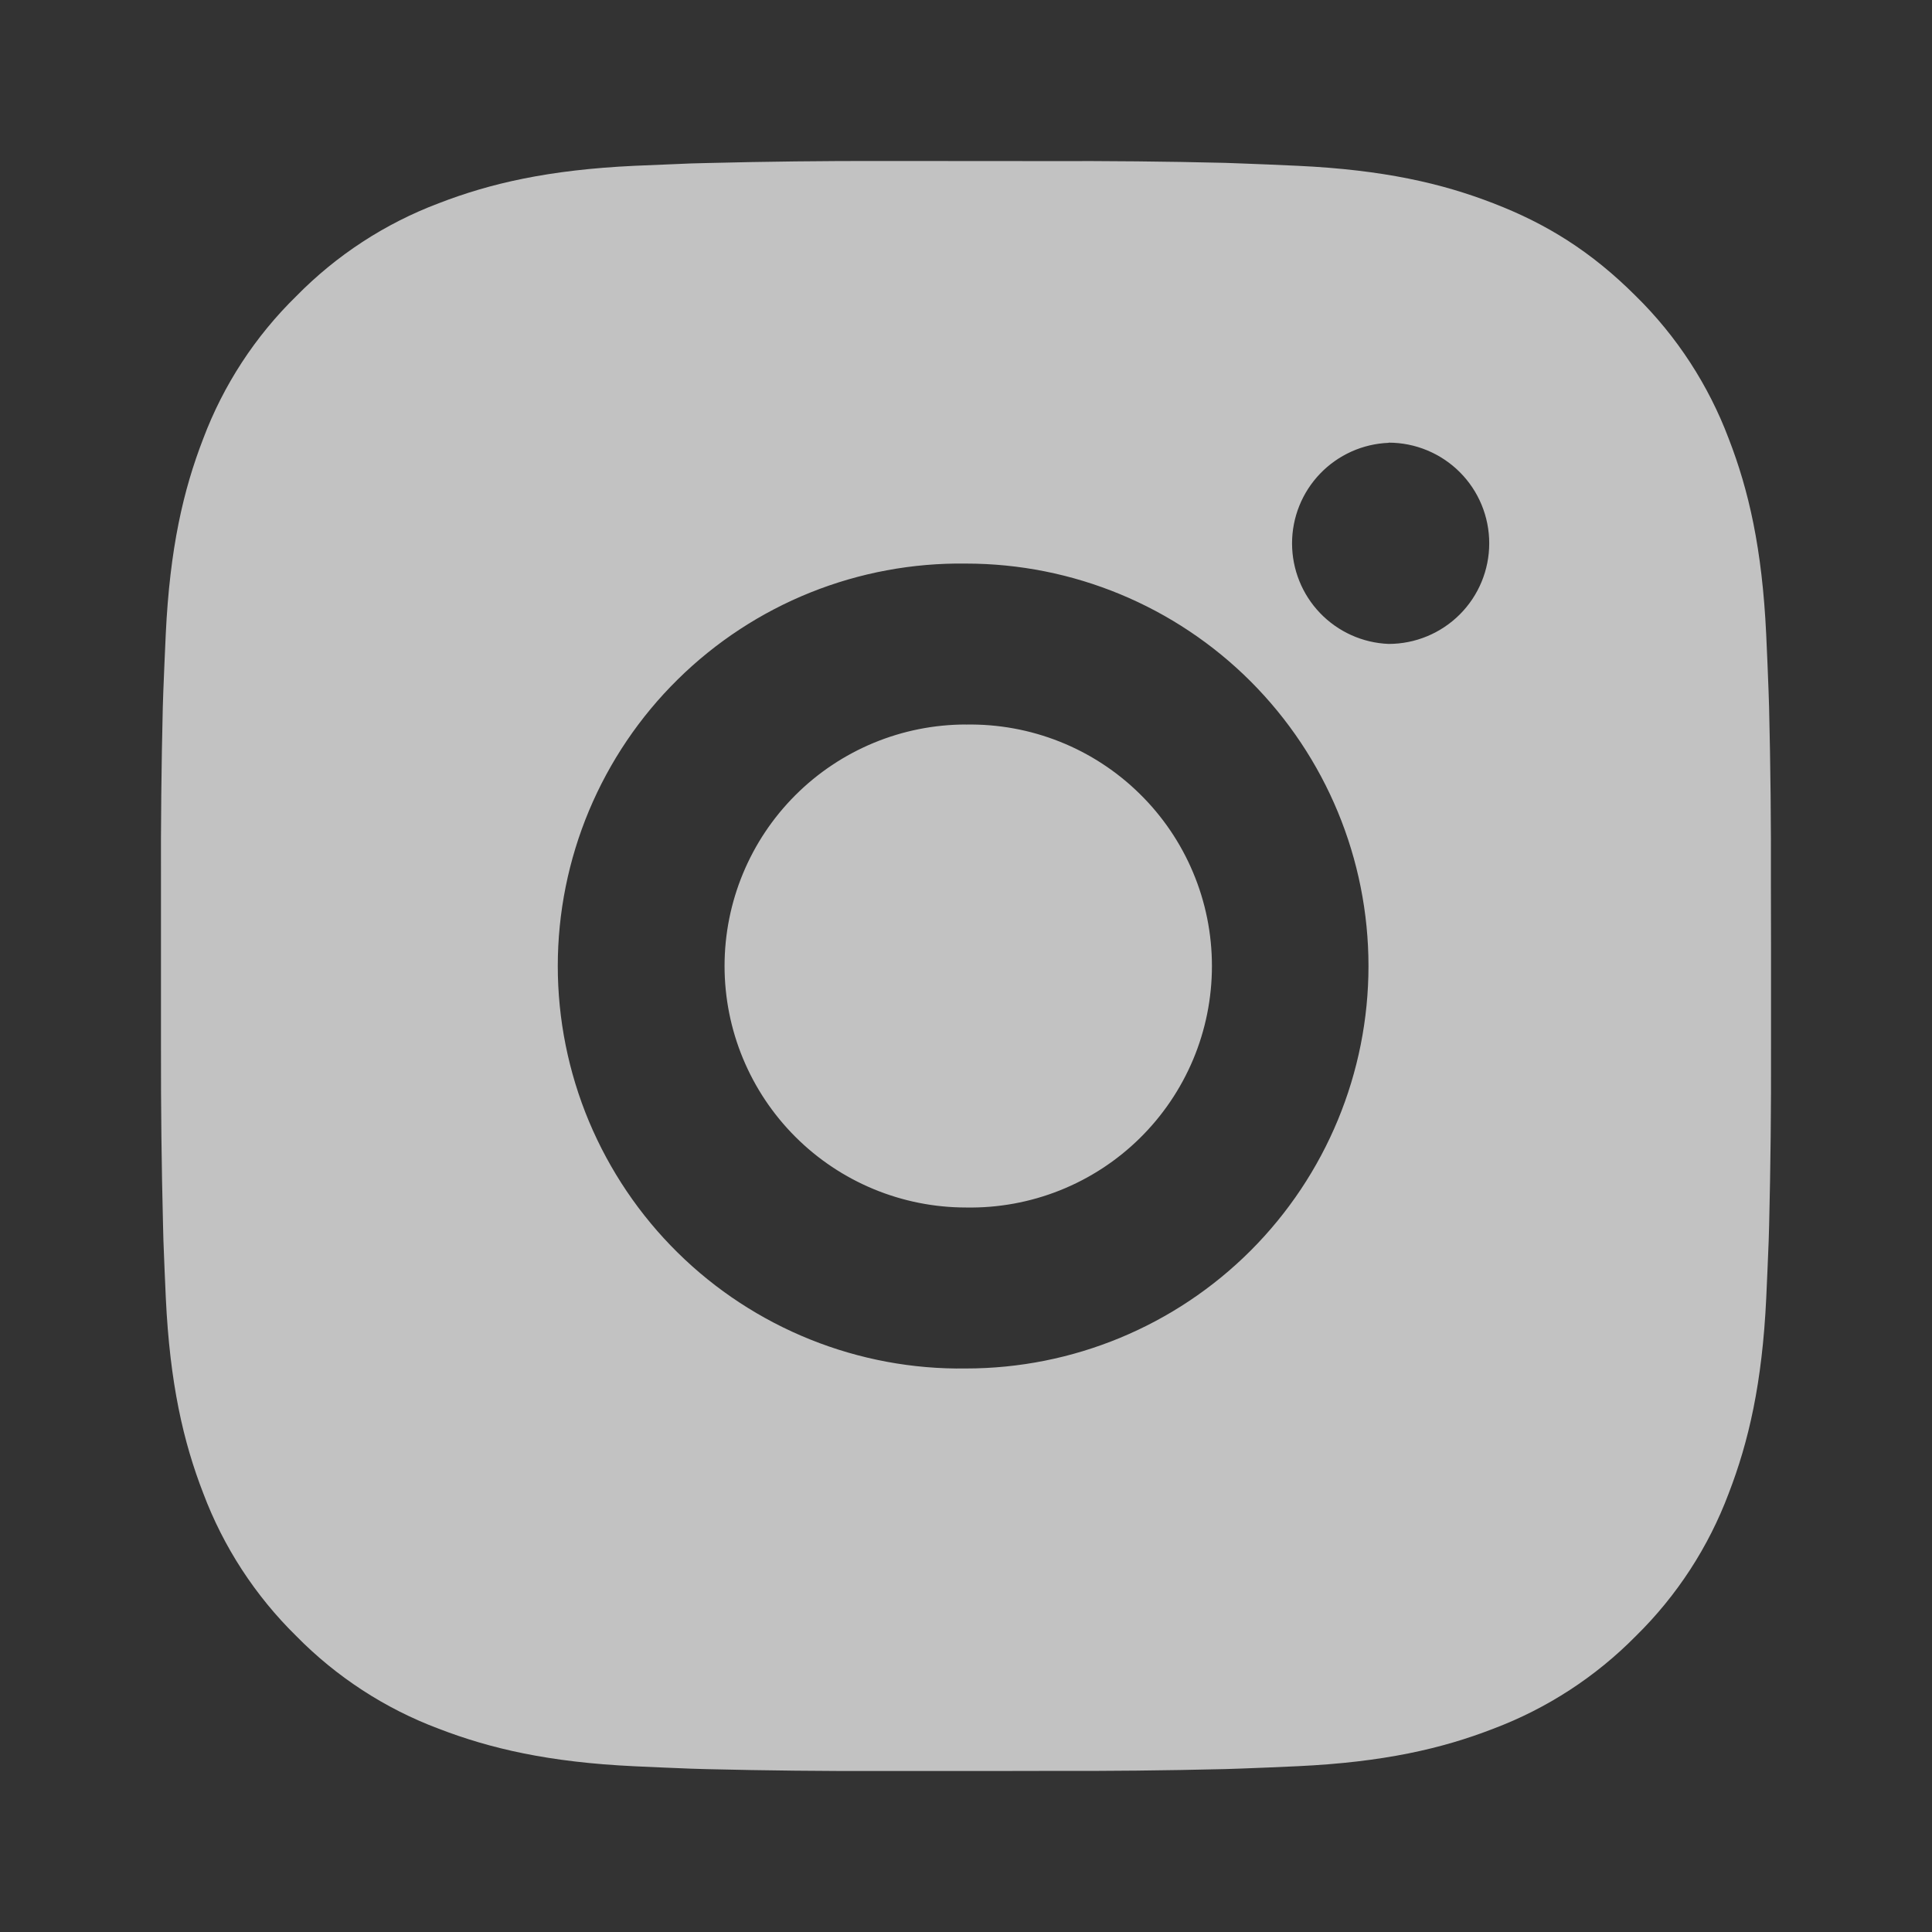 <svg width="34" height="34" viewBox="0 0 34 34" fill="none" xmlns="http://www.w3.org/2000/svg">
<rect x="0" y="0" width="34" height="34" fill="#333333" stroke="none"/>
<path d="M18.456 2.835C19.49 2.831 20.524 2.841 21.557 2.866L21.832 2.876C22.15 2.887 22.463 2.901 22.841 2.918C24.348 2.989 25.377 3.227 26.279 3.577C27.214 3.937 28.002 4.424 28.79 5.212C29.51 5.92 30.067 6.776 30.423 7.721C30.773 8.623 31.011 9.653 31.082 11.161C31.099 11.537 31.113 11.852 31.124 12.169L31.133 12.444C31.158 13.477 31.169 14.51 31.165 15.544L31.167 16.601V18.456C31.17 19.49 31.159 20.524 31.134 21.557L31.126 21.832C31.114 22.15 31.1 22.463 31.083 22.841C31.012 24.348 30.771 25.377 30.423 26.279C30.068 27.225 29.511 28.082 28.79 28.79C28.081 29.51 27.224 30.067 26.279 30.423C25.377 30.773 24.348 31.011 22.841 31.082C22.463 31.099 22.15 31.113 21.832 31.124L21.557 31.133C20.524 31.158 19.49 31.169 18.456 31.165L17.399 31.167H15.545C14.511 31.17 13.477 31.159 12.444 31.134L12.169 31.126C11.833 31.113 11.497 31.099 11.161 31.083C9.653 31.012 8.625 30.771 7.721 30.423C6.775 30.068 5.919 29.51 5.212 28.79C4.491 28.082 3.933 27.225 3.577 26.279C3.227 25.377 2.989 24.348 2.918 22.841C2.903 22.505 2.888 22.169 2.876 21.832L2.869 21.557C2.843 20.524 2.831 19.49 2.833 18.456V15.544C2.829 14.51 2.84 13.477 2.865 12.444L2.874 12.169C2.886 11.852 2.9 11.537 2.917 11.161C2.988 9.652 3.226 8.625 3.576 7.721C3.932 6.775 4.491 5.919 5.213 5.213C5.92 4.492 6.776 3.933 7.721 3.577C8.625 3.227 9.652 2.989 11.161 2.918L12.169 2.876L12.444 2.869C13.477 2.843 14.51 2.831 15.544 2.833L18.456 2.835ZM17 9.918C16.061 9.905 15.13 10.078 14.259 10.428C13.388 10.778 12.595 11.298 11.927 11.957C11.258 12.616 10.728 13.401 10.365 14.267C10.003 15.133 9.816 16.062 9.816 17.001C9.816 17.939 10.003 18.869 10.365 19.735C10.728 20.6 11.258 21.386 11.927 22.045C12.595 22.704 13.388 23.223 14.259 23.573C15.13 23.923 16.061 24.097 17 24.083C18.879 24.083 20.68 23.337 22.009 22.009C23.337 20.68 24.083 18.879 24.083 17C24.083 15.121 23.337 13.32 22.009 11.991C20.68 10.663 18.879 9.918 17 9.918ZM17 12.751C17.565 12.741 18.125 12.843 18.65 13.052C19.175 13.261 19.652 13.572 20.055 13.968C20.458 14.363 20.779 14.835 20.997 15.356C21.216 15.876 21.328 16.435 21.328 17C21.328 17.565 21.216 18.124 20.998 18.644C20.779 19.165 20.459 19.637 20.056 20.033C19.654 20.428 19.176 20.74 18.651 20.949C18.127 21.158 17.566 21.26 17.001 21.25C15.874 21.25 14.793 20.802 13.996 20.005C13.199 19.208 12.751 18.127 12.751 17C12.751 15.873 13.199 14.792 13.996 13.995C14.793 13.198 15.874 12.75 17.001 12.75L17 12.751ZM24.438 7.793C23.98 7.811 23.548 8.006 23.231 8.336C22.915 8.665 22.738 9.105 22.738 9.562C22.738 10.02 22.915 10.46 23.231 10.789C23.548 11.119 23.98 11.314 24.438 11.332C24.907 11.332 25.358 11.145 25.69 10.813C26.022 10.481 26.208 10.031 26.208 9.561C26.208 9.091 26.022 8.641 25.69 8.309C25.358 7.977 24.907 7.79 24.438 7.79V7.793Z" fill="white" fill-opacity="0.7"/>
</svg>
